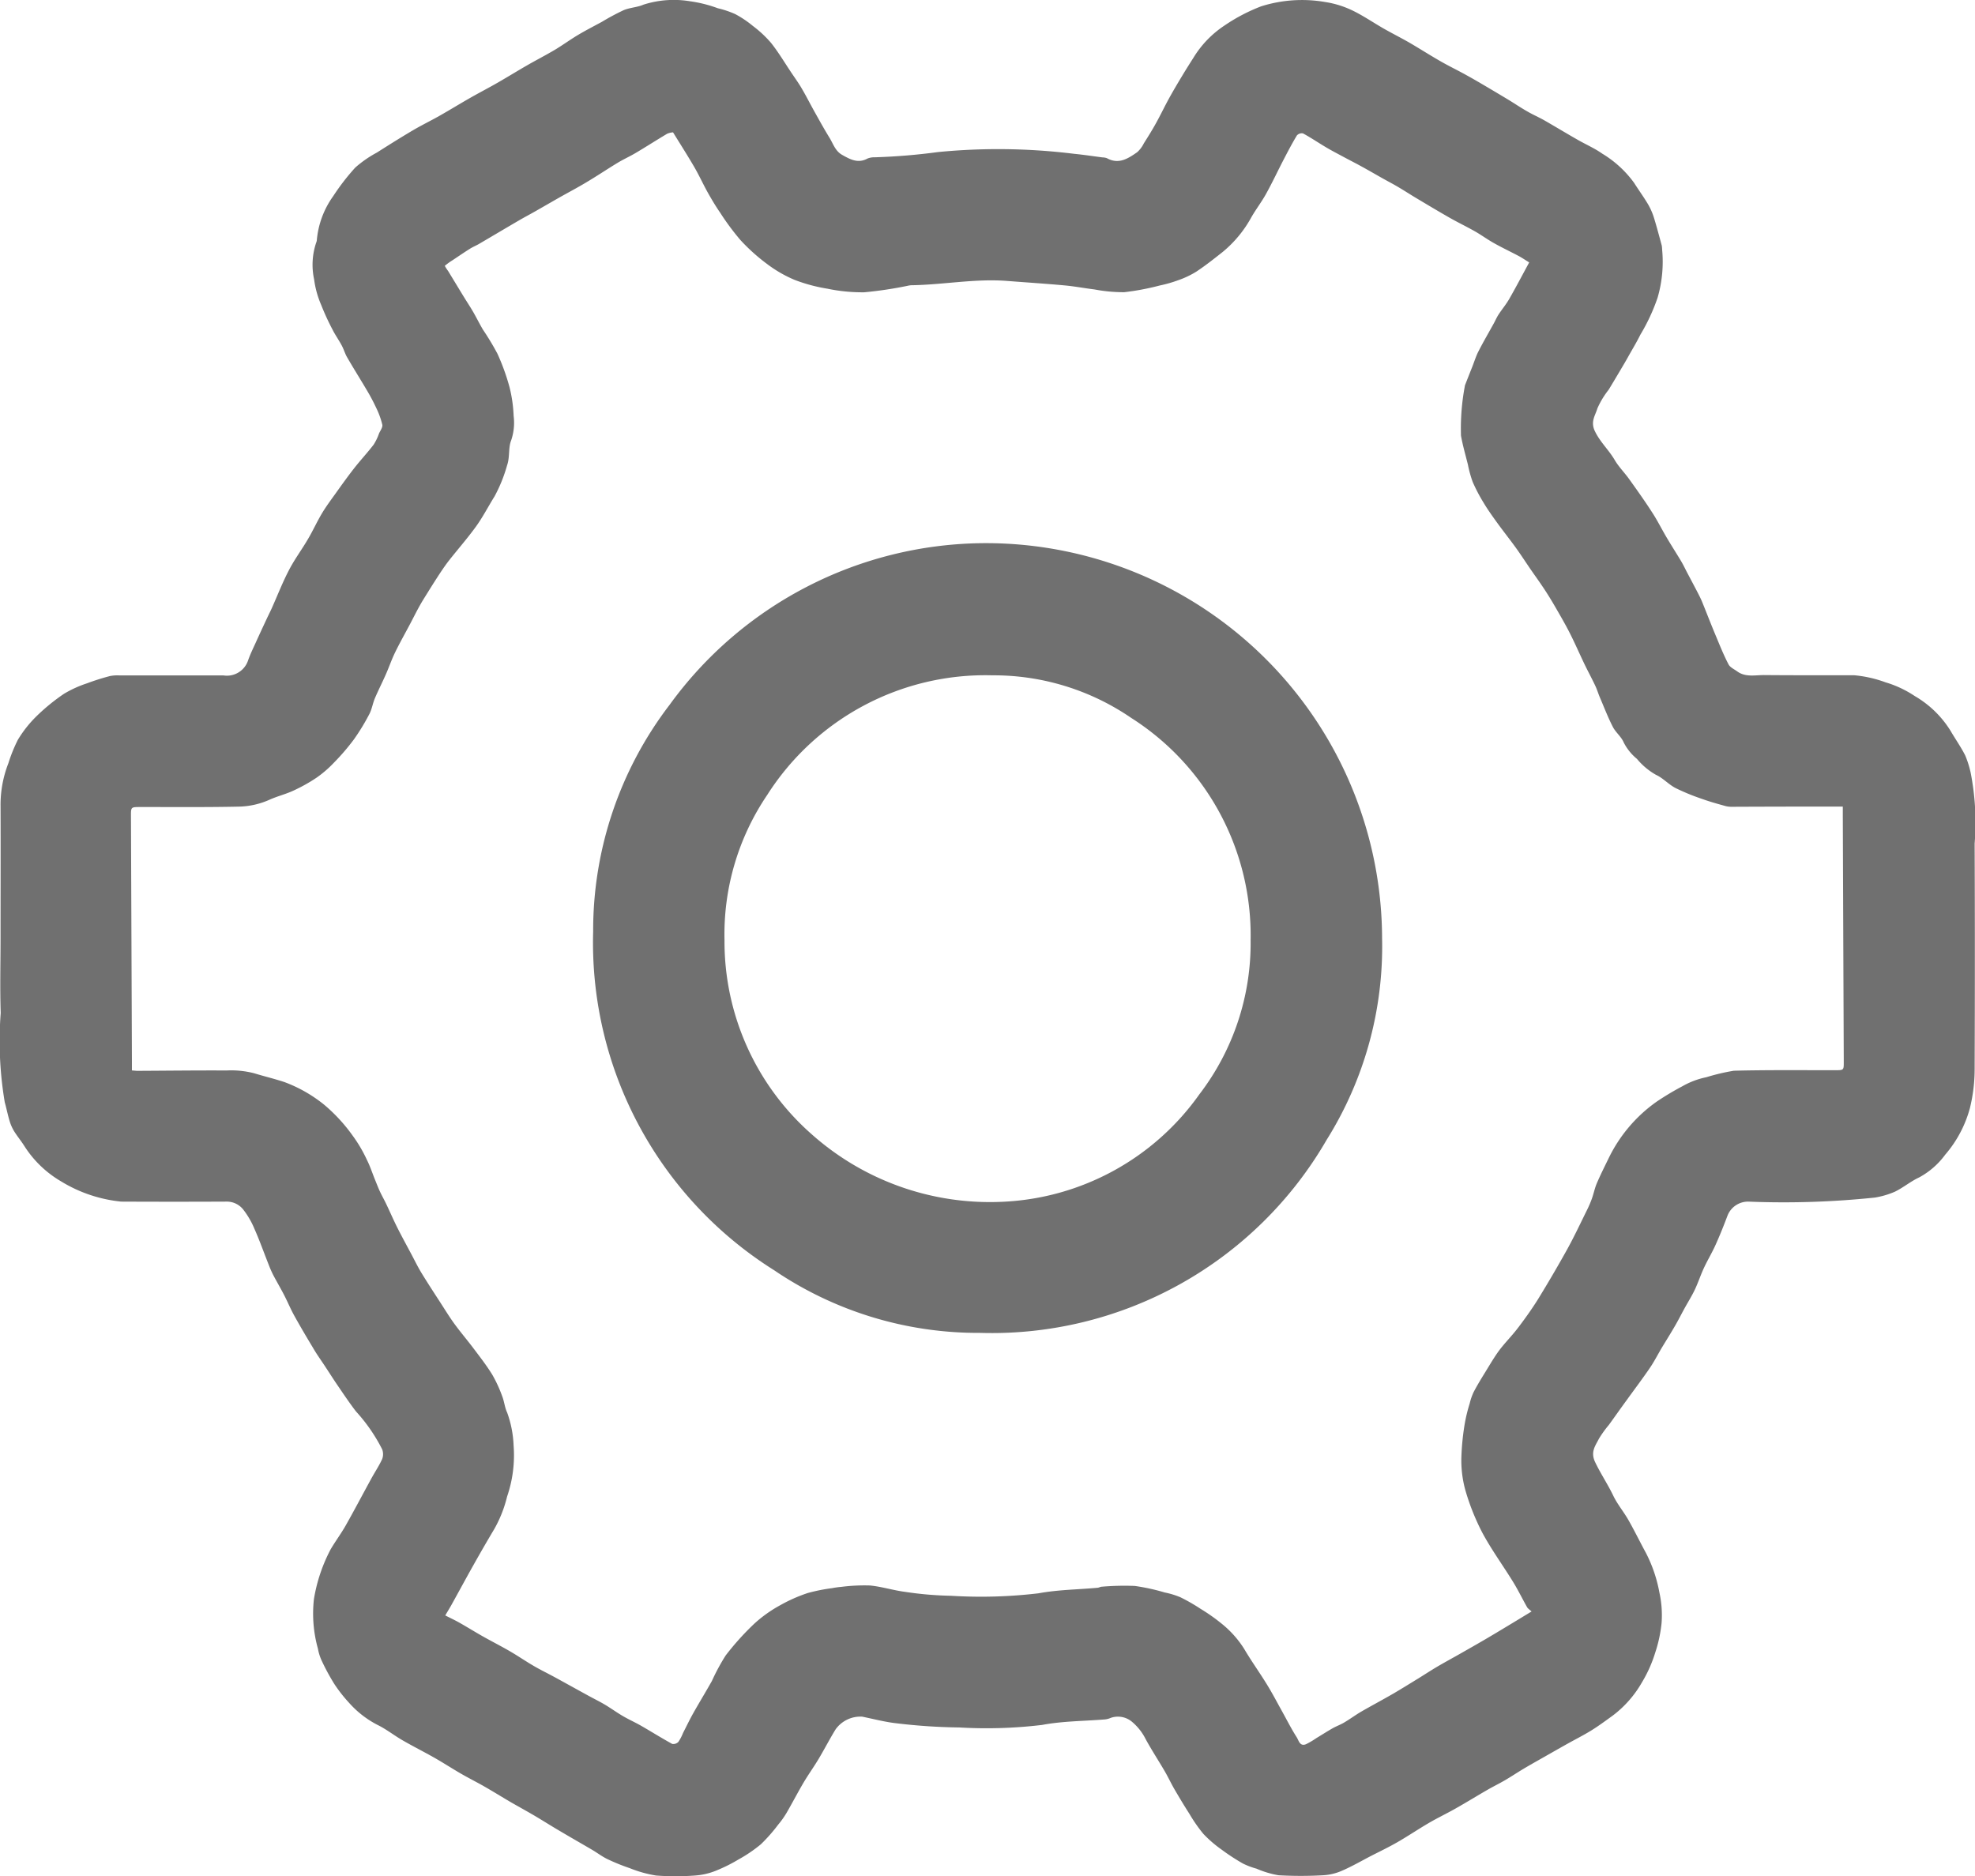 <svg xmlns="http://www.w3.org/2000/svg" width="71.697" height="68.124" viewBox="0 0 71.697 68.124"><g transform="translate(0)"><path d="M113.411,136.919c0-1.6.006-3.2,0-4.8a4.14,4.14,0,0,1,.284-1.559,5.59,5.59,0,0,1,.344-.851,4.318,4.318,0,0,1,.667-.847,7.2,7.2,0,0,1,1.006-.823,4.1,4.1,0,0,1,.833-.38,8.567,8.567,0,0,1,.831-.264,1.373,1.373,0,0,1,.356-.024q1.887,0,3.774,0a.81.81,0,0,0,.889-.54c.078-.226.185-.442.284-.661.133-.295.27-.588.407-.881.057-.122.119-.242.174-.365.206-.46.388-.931.621-1.377.207-.4.477-.758.7-1.144.173-.294.314-.607.488-.9.144-.243.312-.472.477-.7.229-.321.458-.642.7-.952.229-.293.485-.567.711-.862a1.959,1.959,0,0,0,.195-.407c.046-.1.137-.221.118-.313a2.959,2.959,0,0,0-.223-.615,7.046,7.046,0,0,0-.336-.634c-.236-.4-.485-.794-.719-1.2-.078-.134-.119-.288-.193-.425-.106-.2-.237-.381-.337-.581a8.83,8.83,0,0,1-.41-.892,3.465,3.465,0,0,1-.258-.931,2.514,2.514,0,0,1,.073-1.327.339.339,0,0,0,.027-.115,3.223,3.223,0,0,1,.594-1.581,8.171,8.171,0,0,1,.8-1.036,4.1,4.1,0,0,1,.782-.543c.433-.275.867-.548,1.309-.809.312-.184.639-.342.954-.52.378-.214.748-.442,1.125-.657.325-.185.657-.357.982-.543.363-.208.72-.429,1.083-.638.33-.19.67-.364,1-.559.286-.17.555-.368.84-.539s.588-.325.883-.486a8.476,8.476,0,0,1,.788-.422c.227-.095.493-.1.719-.2a3.611,3.611,0,0,1,1.689-.122,4.776,4.776,0,0,1,1.009.254,3.432,3.432,0,0,1,.634.214,3.8,3.8,0,0,1,.642.432,4.131,4.131,0,0,1,.652.608c.265.333.484.7.722,1.058.133.2.274.392.395.6.163.276.307.564.464.844.177.316.351.633.541.941.136.219.209.484.46.625.293.165.578.324.924.133a.654.654,0,0,1,.256-.044,22.175,22.175,0,0,0,2.3-.19,22.433,22.433,0,0,1,4.939.063c.345.034.689.086,1.033.131a.476.476,0,0,1,.163.029c.429.237.769.011,1.1-.22a1.08,1.08,0,0,0,.24-.321c.15-.238.3-.476.435-.721.167-.3.315-.613.481-.914.156-.284.322-.562.489-.839.13-.216.265-.429.4-.641a3.724,3.724,0,0,1,1.117-1.158,6.468,6.468,0,0,1,1.335-.7,4.924,4.924,0,0,1,2.323-.157,3.506,3.506,0,0,1,.977.3c.4.191.777.452,1.168.675.3.17.6.321.9.492.394.229.777.476,1.172.7.306.175.624.326.933.5.279.153.552.316.826.477q.337.2.67.4c.236.144.466.3.705.435.2.115.414.207.615.322.4.23.8.472,1.2.7.3.172.622.311.9.508a3.932,3.932,0,0,1,1.152,1.059c.166.263.351.515.509.783a2.4,2.4,0,0,1,.216.5c.1.328.188.661.278.993a1.148,1.148,0,0,1,.013.142,4.669,4.669,0,0,1-.165,1.75A6.975,6.975,0,0,1,172.94,115c-.128.26-.278.508-.42.76-.1.183-.209.364-.316.545-.137.231-.273.461-.413.69a3.111,3.111,0,0,0-.412.683c-.073.253-.258.475-.09.825.19.395.5.675.715,1.039.146.252.359.463.529.7.278.388.555.777.814,1.178.2.3.362.63.547.943.17.287.351.569.523.855.073.123.136.252.2.379.142.269.285.537.425.807.055.107.108.216.153.328.167.412.326.827.5,1.238.14.338.278.678.446,1,.056.108.2.172.311.252.306.225.66.133.995.136,1.083.01,2.166.006,3.248.006a4.417,4.417,0,0,1,1.144.257,3.9,3.9,0,0,1,1.064.5,3.727,3.727,0,0,1,1.3,1.265c.174.3.375.582.53.89a3.552,3.552,0,0,1,.2.639,9.4,9.4,0,0,1,.142,2.558q.016,4.084,0,8.169a5.953,5.953,0,0,1-.17,1.431,4.294,4.294,0,0,1-.9,1.7,2.853,2.853,0,0,1-.945.824c-.308.142-.576.371-.882.519a3.064,3.064,0,0,1-.722.212,31.776,31.776,0,0,1-4.573.148.8.8,0,0,0-.78.51c-.135.358-.277.714-.434,1.062-.128.285-.291.554-.423.838-.12.258-.208.531-.33.788-.112.236-.253.458-.379.688-.113.207-.219.418-.338.622-.146.253-.3.5-.453.751s-.288.524-.456.771c-.268.394-.556.774-.835,1.161-.22.3-.438.611-.658.915a3.941,3.941,0,0,0-.36.5c-.132.261-.316.481-.138.854.2.419.458.8.658,1.218.149.31.377.58.548.88.224.393.421.8.639,1.2a5.128,5.128,0,0,1,.486,1.429,3.833,3.833,0,0,1,.08,1.115,5,5,0,0,1-.23,1.07,4.839,4.839,0,0,1-.485,1.086,3.976,3.976,0,0,1-1.055,1.2c-.26.188-.518.38-.791.548s-.586.326-.879.49-.6.34-.9.51c-.223.127-.447.252-.668.384s-.45.285-.68.419c-.205.12-.42.224-.626.343-.391.225-.775.462-1.168.684-.316.179-.644.335-.958.518-.384.224-.753.473-1.137.695-.312.18-.638.337-.958.5-.355.184-.7.385-1.068.544a1.964,1.964,0,0,1-.683.164,14.269,14.269,0,0,1-1.621,0,3.49,3.49,0,0,1-.8-.24,2.656,2.656,0,0,1-.494-.187,7.708,7.708,0,0,1-.774-.506,4.394,4.394,0,0,1-.659-.569,5.544,5.544,0,0,1-.506-.727c-.188-.293-.368-.592-.543-.893-.126-.217-.232-.447-.359-.664-.227-.388-.474-.765-.689-1.16a1.966,1.966,0,0,0-.479-.613.791.791,0,0,0-.792-.153.685.685,0,0,1-.205.054c-.761.062-1.534.059-2.28.2a16.867,16.867,0,0,1-3.009.092,20.88,20.88,0,0,1-2.241-.147c-.431-.044-.855-.158-1.282-.245a1.107,1.107,0,0,0-.965.46c-.218.354-.408.725-.621,1.081-.174.29-.373.566-.545.857-.214.363-.407.738-.618,1.1a3.167,3.167,0,0,1-.3.421,5.992,5.992,0,0,1-.629.714,5.224,5.224,0,0,1-.816.554,5.808,5.808,0,0,1-.847.418,2.481,2.481,0,0,1-.733.163,9.327,9.327,0,0,1-1.407,0,4.4,4.4,0,0,1-.959-.268,7.366,7.366,0,0,1-.813-.33c-.191-.092-.363-.225-.547-.333-.4-.235-.8-.462-1.2-.7-.3-.175-.59-.361-.887-.536s-.586-.332-.877-.5c-.316-.185-.627-.379-.945-.561-.283-.162-.576-.308-.858-.471-.322-.186-.634-.39-.958-.574-.385-.219-.783-.418-1.167-.64-.3-.174-.578-.394-.888-.548a3.539,3.539,0,0,1-1.048-.81,5.33,5.33,0,0,1-.528-.672,7.769,7.769,0,0,1-.452-.829,1.765,1.765,0,0,1-.15-.462,4.738,4.738,0,0,1-.146-1.8,5.908,5.908,0,0,1,.608-1.811c.173-.294.379-.569.547-.866.319-.564.62-1.138.931-1.706.129-.236.281-.461.392-.705a.5.5,0,0,0,0-.351,6.154,6.154,0,0,0-.951-1.377c-.231-.3-.446-.622-.662-.938-.159-.231-.308-.469-.461-.7-.144-.22-.3-.434-.43-.659-.236-.392-.469-.785-.69-1.185-.134-.242-.24-.5-.367-.746s-.267-.482-.395-.726a3.864,3.864,0,0,1-.163-.371c-.171-.43-.325-.867-.512-1.29a3.065,3.065,0,0,0-.424-.729.761.761,0,0,0-.6-.274q-1.911.009-3.822,0a5.156,5.156,0,0,1-2.177-.733,3.929,3.929,0,0,1-1.325-1.268c-.119-.192-.266-.366-.385-.559a1.569,1.569,0,0,1-.163-.372c-.067-.222-.111-.45-.174-.674a13.336,13.336,0,0,1-.147-3.245C113.386,138.719,113.411,137.819,113.411,136.919ZM129.555,161.5c.18.092.353.172.519.266.305.173.6.358.909.53s.621.331.925.508.569.361.86.53c.248.145.508.27.761.408.4.218.8.441,1.2.66.2.111.413.214.613.332.222.132.432.285.655.416s.452.232.672.358c.377.217.745.449,1.126.657a.253.253,0,0,0,.223-.075,1.619,1.619,0,0,0,.167-.319c.124-.242.241-.488.374-.724.221-.392.456-.776.676-1.169a7.531,7.531,0,0,1,.5-.926,9.823,9.823,0,0,1,1.055-1.168,4.823,4.823,0,0,1,.928-.657,5.641,5.641,0,0,1,1-.442,6.494,6.494,0,0,1,.882-.176,2.976,2.976,0,0,1,.33-.046,6.6,6.6,0,0,1,1.036-.051c.431.04.852.177,1.282.232a12.6,12.6,0,0,0,1.668.142,17.635,17.635,0,0,0,3.176-.09c.7-.13,1.422-.135,2.133-.2.055,0,.107-.037.161-.039a9.624,9.624,0,0,1,1.2-.028,7.4,7.4,0,0,1,1.085.237,2.975,2.975,0,0,1,.567.172,6.563,6.563,0,0,1,.73.418,6.748,6.748,0,0,1,.766.538,3.7,3.7,0,0,1,.822.918c.259.442.562.86.831,1.3.192.312.362.638.54.958s.343.649.54.957c.071.111.111.342.338.247a2.939,2.939,0,0,0,.371-.219c.2-.12.392-.244.592-.358.135-.076.284-.129.417-.208.205-.121.4-.264.6-.384.392-.227.793-.439,1.185-.666.3-.175.6-.363.9-.546.228-.141.452-.288.683-.425.268-.158.542-.306.812-.459.305-.174.611-.347.914-.524s.583-.346.873-.521c.271-.163.542-.328.838-.508-.078-.073-.134-.105-.161-.153-.173-.306-.327-.624-.511-.923-.365-.594-.78-1.16-1.109-1.772a8.421,8.421,0,0,1-.62-1.547,4.071,4.071,0,0,1-.148-1.159,9.084,9.084,0,0,1,.127-1.283,5.761,5.761,0,0,1,.176-.714,2.086,2.086,0,0,1,.144-.416c.129-.247.275-.485.421-.722.163-.264.319-.534.5-.782.215-.286.472-.541.689-.827.255-.335.5-.678.725-1.037q.553-.9,1.064-1.82c.259-.47.487-.958.725-1.439a3.706,3.706,0,0,0,.172-.406c.063-.179.1-.369.174-.544.131-.306.279-.6.425-.9a5.382,5.382,0,0,1,1.757-2.072,10.173,10.173,0,0,1,.932-.557,2.926,2.926,0,0,1,.862-.324,7.632,7.632,0,0,1,1-.236c1.225-.032,2.452-.017,3.678-.019.313,0,.313,0,.312-.308q-.018-4.479-.035-8.957c0-.094,0-.187,0-.307h-.308q-1.839,0-3.678.008a.977.977,0,0,1-.26-.023c-.284-.079-.57-.157-.847-.257a7.935,7.935,0,0,1-.978-.4c-.254-.131-.457-.366-.715-.482a2.494,2.494,0,0,1-.687-.577,1.864,1.864,0,0,1-.482-.6c-.089-.211-.3-.369-.4-.576-.174-.339-.311-.7-.461-1.049-.062-.145-.107-.3-.174-.439-.123-.261-.262-.515-.387-.775-.18-.375-.346-.758-.534-1.129-.166-.327-.352-.644-.535-.962-.122-.211-.25-.42-.384-.624-.161-.244-.333-.482-.5-.723-.18-.262-.352-.529-.538-.787-.223-.309-.46-.606-.683-.914-.169-.234-.338-.47-.486-.717a6.087,6.087,0,0,1-.4-.763,4.273,4.273,0,0,1-.173-.628c-.087-.349-.189-.7-.251-1.049a8.289,8.289,0,0,1,.137-1.784.223.223,0,0,1,.017-.068q.128-.328.258-.654c.073-.186.132-.38.223-.557.174-.34.368-.671.552-1.006.06-.109.109-.225.177-.329.124-.191.274-.367.387-.565.251-.438.485-.885.725-1.327-.142-.088-.26-.169-.386-.236-.3-.159-.6-.3-.9-.469-.234-.131-.452-.292-.686-.425-.3-.17-.612-.319-.912-.49-.406-.231-.807-.472-1.208-.711-.225-.134-.445-.278-.671-.411-.186-.11-.379-.21-.568-.316-.253-.142-.5-.287-.757-.427-.216-.119-.436-.23-.653-.347s-.432-.227-.641-.352c-.278-.165-.545-.347-.828-.5a.239.239,0,0,0-.222.072c-.172.285-.327.58-.48.875-.213.41-.409.831-.633,1.235-.164.3-.372.568-.541.862a4.288,4.288,0,0,1-1.04,1.259c-.315.249-.631.5-.965.72a3.311,3.311,0,0,1-.662.311,4.715,4.715,0,0,1-.661.188,9.177,9.177,0,0,1-1.287.243,5.723,5.723,0,0,1-1.078-.1c-.367-.045-.731-.115-1.1-.148-.69-.063-1.382-.107-2.073-.161-1.168-.091-2.321.141-3.484.156a.978.978,0,0,0-.141.023,14.4,14.4,0,0,1-1.559.233,6.184,6.184,0,0,1-1.338-.13,5.943,5.943,0,0,1-1.192-.32,4.609,4.609,0,0,1-1-.577,6.857,6.857,0,0,1-.968-.87,9.075,9.075,0,0,1-.733-.989c-.162-.234-.309-.48-.448-.728-.171-.306-.316-.627-.492-.93-.245-.421-.507-.831-.773-1.263a.687.687,0,0,0-.212.05c-.385.229-.762.472-1.147.7-.21.125-.436.225-.646.352-.369.223-.728.465-1.1.687-.328.2-.665.376-1,.565-.292.166-.582.334-.873.5-.2.115-.41.224-.612.342-.487.284-.97.572-1.457.857-.107.062-.223.108-.327.174-.21.132-.415.273-.621.41a2.383,2.383,0,0,0-.291.21,1.5,1.5,0,0,0,.121.188c.192.315.383.632.576.947.109.178.225.351.329.531.123.213.232.435.357.647a9.748,9.748,0,0,1,.527.875,7.918,7.918,0,0,1,.441,1.221,5.049,5.049,0,0,1,.148,1.04,1.974,1.974,0,0,1-.088.883c-.112.278-.042.6-.15.912a5.411,5.411,0,0,1-.455,1.126c-.224.359-.418.738-.663,1.08-.306.425-.653.821-.978,1.232-.109.138-.209.283-.307.429-.139.209-.273.421-.407.634-.122.2-.247.389-.359.59-.123.219-.234.445-.352.668-.182.344-.374.683-.544,1.032-.125.256-.217.528-.332.789-.129.293-.274.578-.4.872-.079.186-.11.4-.2.572a7.765,7.765,0,0,1-.565.928,8.1,8.1,0,0,1-.717.836,4.083,4.083,0,0,1-.634.549,6.01,6.01,0,0,1-.852.476c-.276.128-.578.2-.855.325a2.86,2.86,0,0,1-1.113.252c-1.194.026-2.388.013-3.583.015-.339,0-.339,0-.338.33q.018,4.467.035,8.933c0,.094,0,.188,0,.3.087.006.149.015.21.015,1.075-.005,2.15-.019,3.224-.013a3.33,3.33,0,0,1,1,.1c.364.112.737.2,1.1.32a5.121,5.121,0,0,1,1.441.82,6.059,6.059,0,0,1,1.045,1.135,5.088,5.088,0,0,1,.508.865c.119.235.2.489.3.734.06.146.116.294.183.437s.157.3.231.458c.132.276.252.557.39.831.163.325.339.644.51.966.122.229.235.463.37.685.223.366.458.724.691,1.084.167.258.327.521.508.769.219.3.462.584.686.881.237.315.48.627.686.962a4.892,4.892,0,0,1,.361.785c.074.19.089.4.177.586a3.934,3.934,0,0,1,.235,1.2,4.617,4.617,0,0,1-.237,1.854,4.533,4.533,0,0,1-.465,1.178q-.38.638-.743,1.285c-.264.468-.518.94-.779,1.41C129.74,161.194,129.652,161.333,129.555,161.5Z" transform="translate(-113.391 -102.848)" fill="#707070"/><path d="M235.67,201.914a14.385,14.385,0,0,1,14.535,14.349,13.224,13.224,0,0,1-2.013,7.315,14.043,14.043,0,0,1-12.589,7.008,13.174,13.174,0,0,1-7.469-2.275,14.044,14.044,0,0,1-6.569-12.3,13.47,13.47,0,0,1,2.773-8.225A14.2,14.2,0,0,1,235.67,201.914Zm.76,23.912a9.254,9.254,0,0,0,7.141-3.9,9.016,9.016,0,0,0,1.861-5.6,9.355,9.355,0,0,0-4.335-8.068,8.833,8.833,0,0,0-5.038-1.546,9.384,9.384,0,0,0-8.175,4.343,9.026,9.026,0,0,0-1.551,5.276,9.321,9.321,0,0,0,3.171,7.049A9.73,9.73,0,0,0,236.43,225.826Z" transform="translate(-200.032 -182.193)" fill="#707070"/></g></svg>
